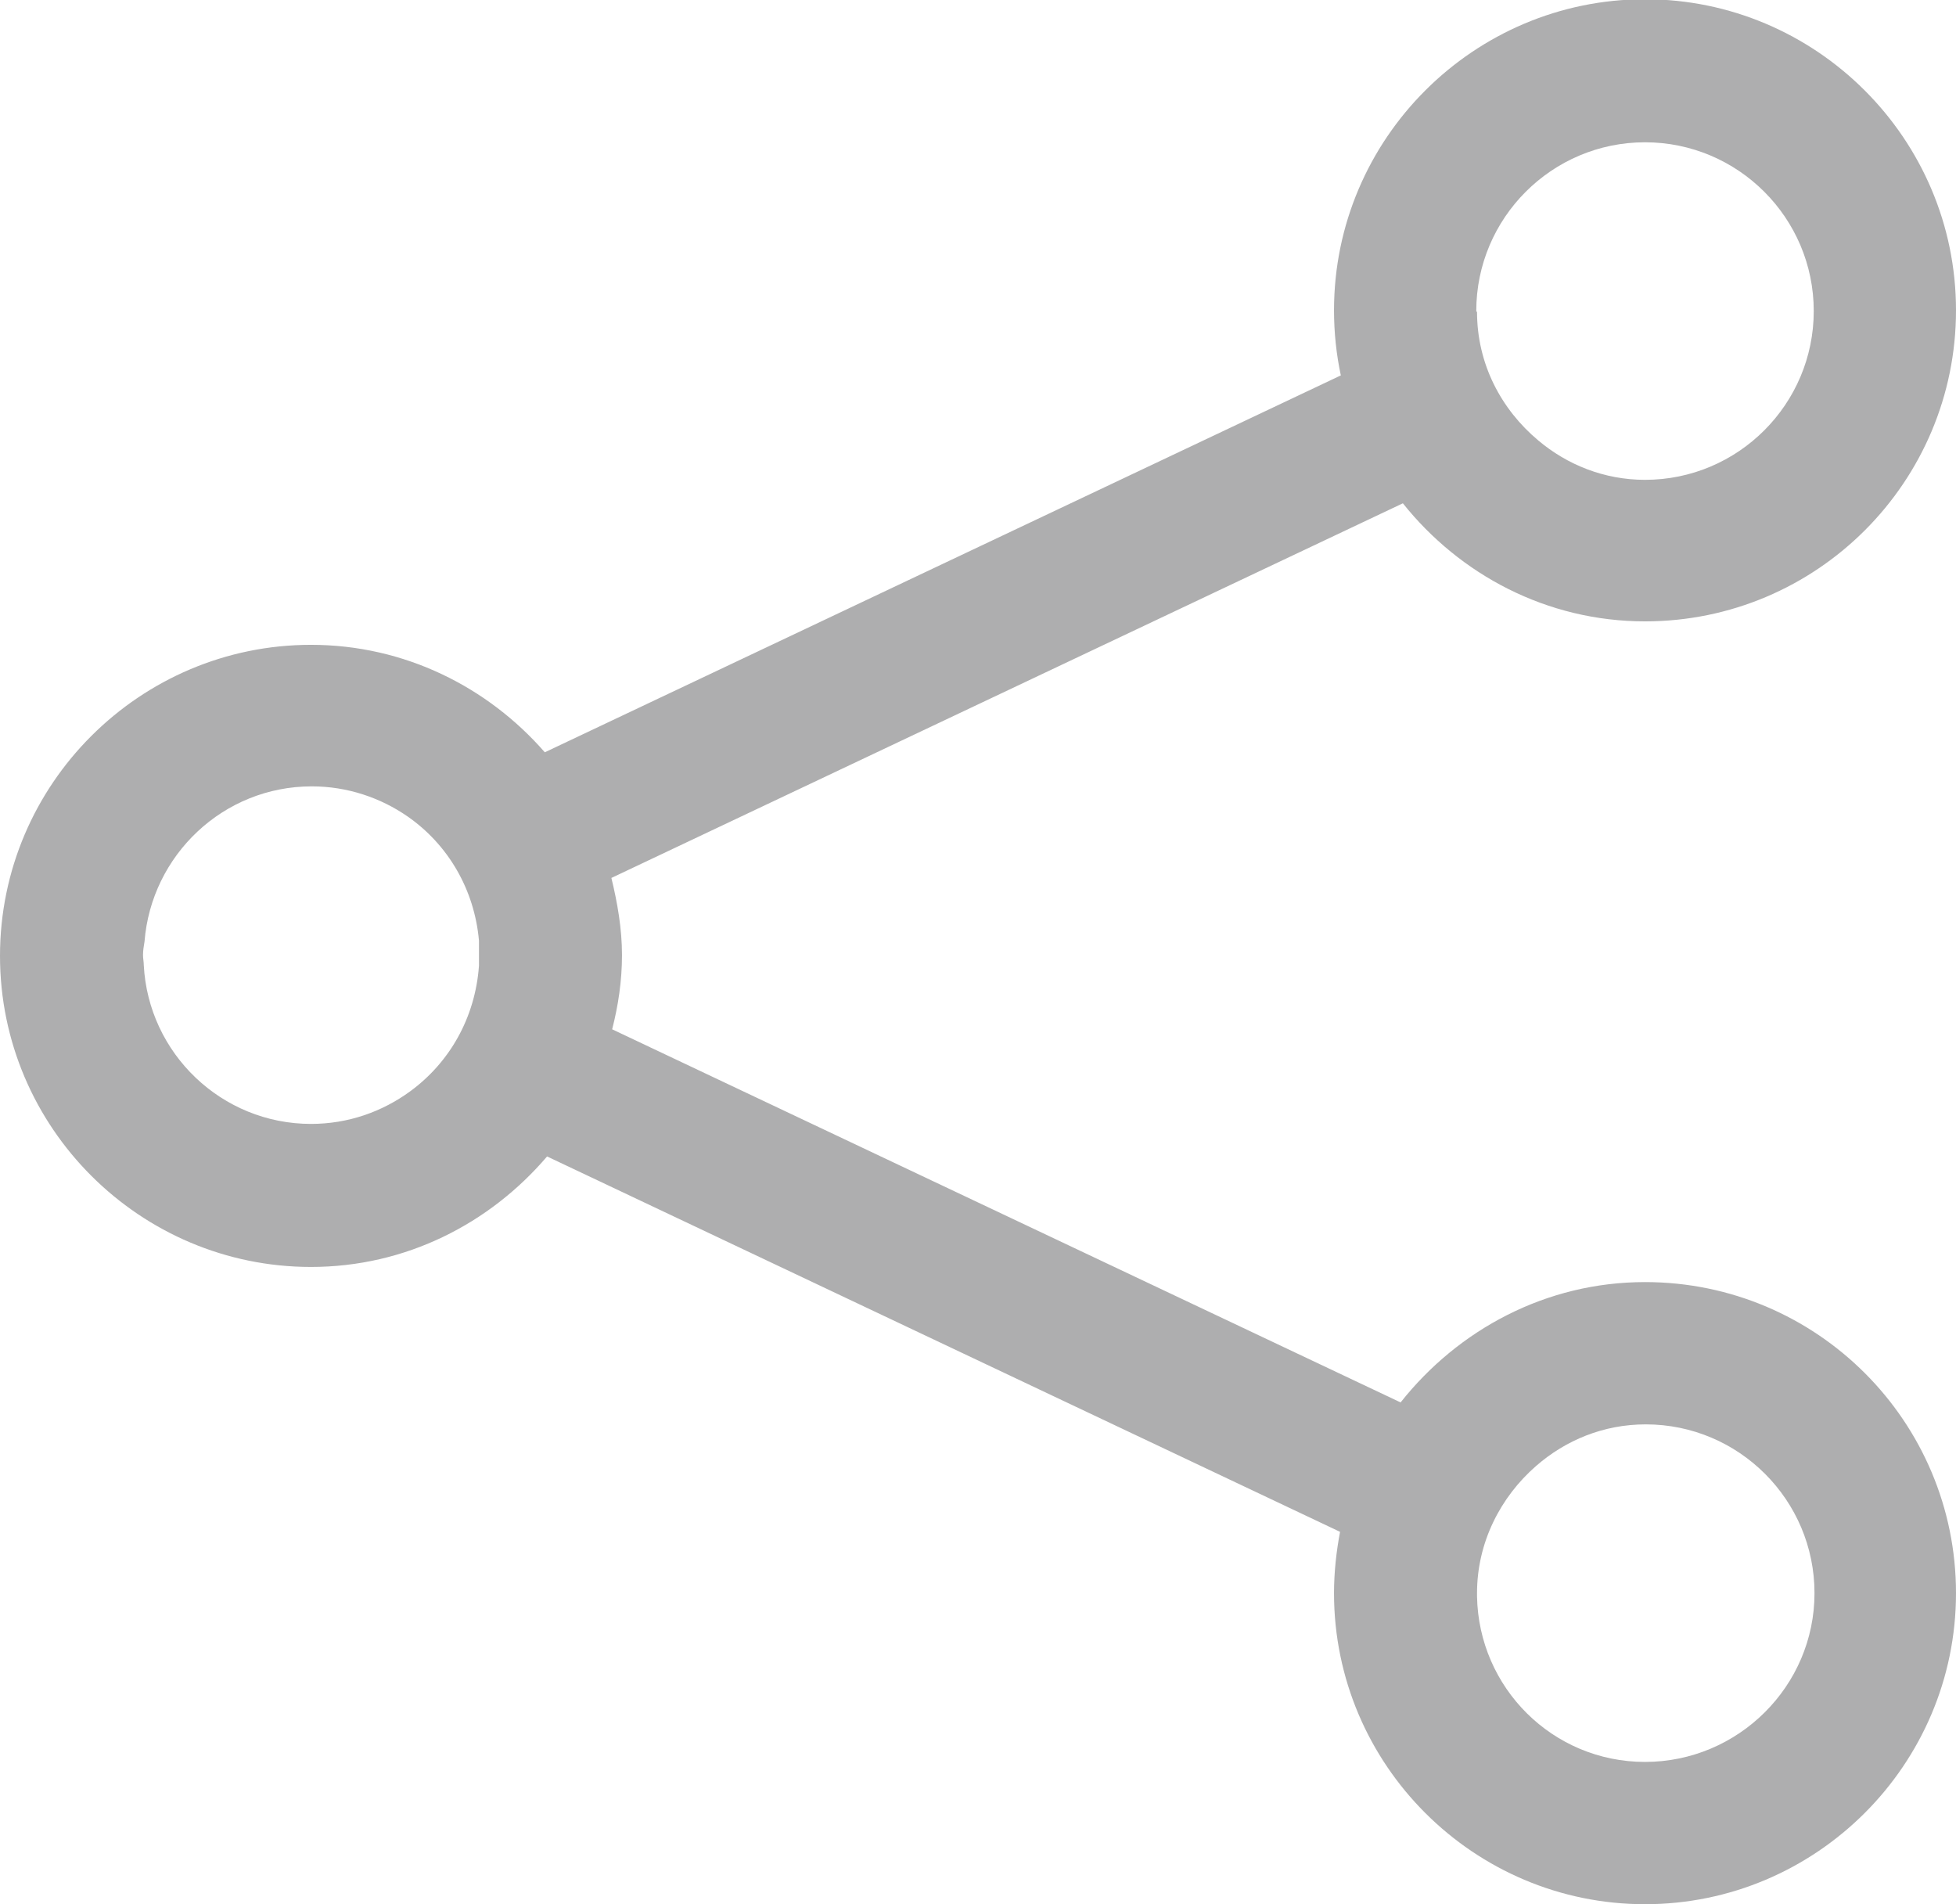 <?xml version="1.0" encoding="utf-8"?>
<!-- Generator: Adobe Illustrator 25.2.1, SVG Export Plug-In . SVG Version: 6.00 Build 0)  -->
<svg version="1.1" id="Ebene_1" xmlns="http://www.w3.org/2000/svg" xmlns:xlink="http://www.w3.org/1999/xlink" x="0px" y="0px"
	 viewBox="0 0 25.85 25.16" style="enable-background:new 0 0 25.85 25.16;" xml:space="preserve">
<style type="text/css">
	.st0{fill:#AEAEAF;}
</style>
<g>
	<g>
		<path class="st0" d="M21.74,16.94c-1.31,0-2.47,0.63-3.23,1.59L8.09,13.6c0.08-0.31,0.13-0.64,0.13-0.98
			c0-0.35-0.06-0.69-0.14-1.02l10.46-4.95c0.75,0.94,1.9,1.56,3.2,1.56c2.27,0,4.11-1.84,4.11-4.11c0-2.27-1.85-4.11-4.11-4.11
			s-4.11,1.84-4.11,4.11c0,0.29,0.03,0.58,0.09,0.86L7.2,9.94C6.45,9.08,5.35,8.52,4.11,8.52C1.85,8.52,0,10.36,0,12.63
			s1.85,4.11,4.11,4.11c1.25,0,2.36-0.57,3.12-1.46l10.48,4.96c-0.05,0.26-0.08,0.54-0.08,0.81c0,2.27,1.85,4.11,4.11,4.11
			s4.11-1.84,4.11-4.11C25.85,18.78,24.01,16.94,21.74,16.94z M19.51,4.11c0-1.23,1-2.23,2.23-2.23c1.23,0,2.23,1,2.23,2.23
			s-1,2.23-2.23,2.23c-0.54,0-1.03-0.2-1.41-0.52c-0.49-0.41-0.81-1.01-0.81-1.7C19.52,4.12,19.51,4.12,19.51,4.11z M5.42,14.42
			c-0.37,0.27-0.82,0.43-1.31,0.43c-1.18,0-2.15-0.93-2.21-2.1c0-0.04-0.01-0.09-0.01-0.13c0-0.06,0.01-0.12,0.02-0.18
			c0.09-1.14,1.04-2.05,2.21-2.05c0.47,0,0.91,0.15,1.27,0.4c0.53,0.37,0.88,0.96,0.94,1.64l0,0.33
			C6.28,13.45,5.94,14.04,5.42,14.42z M21.74,23.28c-1.22,0-2.2-0.98-2.22-2.19c0-0.01,0-0.03,0-0.04c0-0.67,0.31-1.27,0.78-1.68
			c0.39-0.34,0.89-0.55,1.45-0.55c1.23,0,2.23,1,2.23,2.23S22.97,23.28,21.74,23.28z"/>
	</g>
</g>
</svg>
